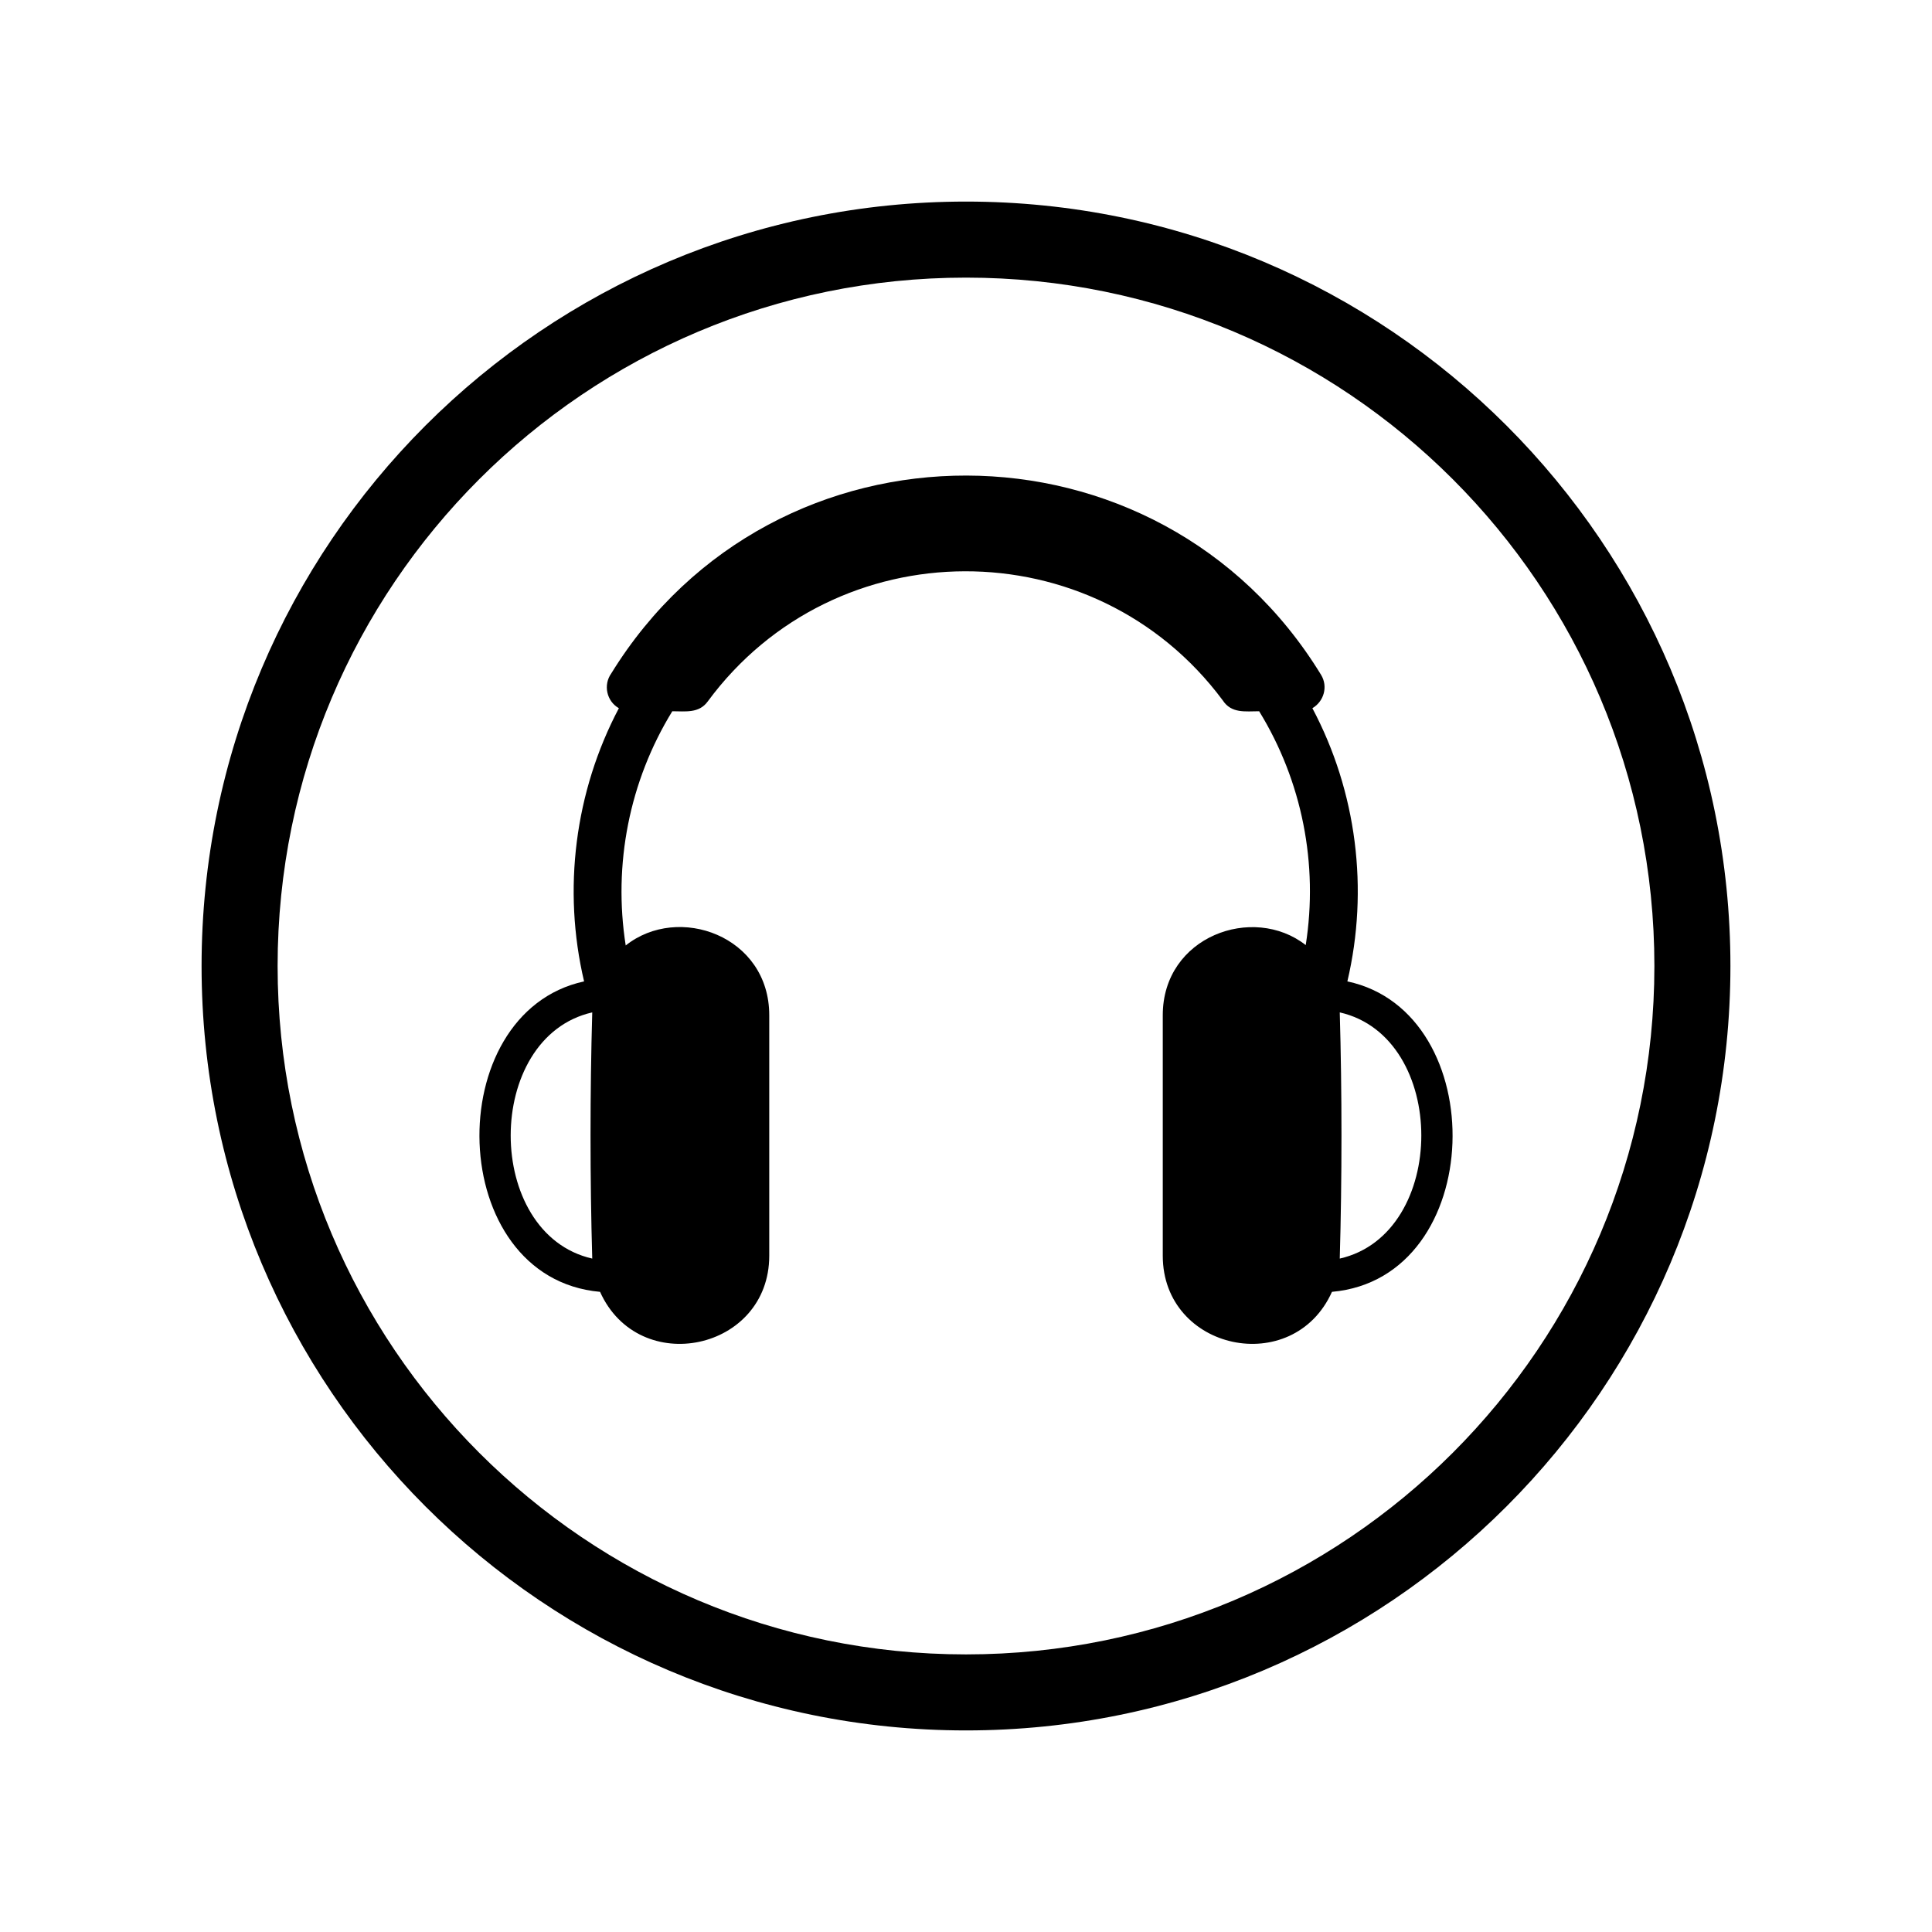 <?xml version="1.0" encoding="UTF-8"?>
<!-- Uploaded to: SVG Repo, www.svgrepo.com, Generator: SVG Repo Mixer Tools -->
<svg fill="#000000" width="800px" height="800px" version="1.1" viewBox="144 144 512 512" xmlns="http://www.w3.org/2000/svg">
 <g>
  <path d="m400 197.42c111.85 0 202.58 90.734 202.58 202.58s-90.734 202.58-202.58 202.58-202.58-90.734-202.58-202.58 90.734-202.58 202.58-202.58zm0 20.152c-100.76 0-182.43 81.668-182.43 182.43s81.668 182.43 182.43 182.43 182.43-81.668 182.43-182.43-81.668-182.43-182.43-182.43z"/>
  <path d="m347.86 413.05v63.73c0 25.141-34.512 32.496-44.84 9.574-41.16-3.68-42.57-73.961-4.231-82.273-5.742-24.336-2.469-50.281 9.219-72.398-3.273-1.863-4.18-6.195-2.016-9.219 43.176-70.078 145.2-69.879 188.12 0.402 1.863 3.074 0.754 7.004-2.316 8.816 11.738 22.117 15.012 48.012 9.27 72.398 38.492 8.16 37.129 78.594-4.082 82.273-10.328 22.922-44.84 15.566-44.84-9.574v-63.73c0-20.906 23.93-29.523 37.887-18.59 3.375-21.461-0.957-43.43-12.344-61.969-3.629 0-7.356 0.656-9.672-2.922-34.008-45.695-102.68-45.543-136.48 0.352-2.316 3.176-5.945 2.57-9.371 2.57-11.387 18.539-15.719 40.605-12.344 62.07 13.957-11.133 38.039-2.519 38.039 18.488zm151.19 64.488c0.605-21.16 0.605-44.082 0-65.242 28.816 6.551 28.816 58.695 0 65.242zm-198.1 0c-0.605-21.16-0.605-44.082 0-65.242-28.816 6.551-28.816 58.695 0 65.242z" fill-rule="evenodd"/>
 </g>
</svg>